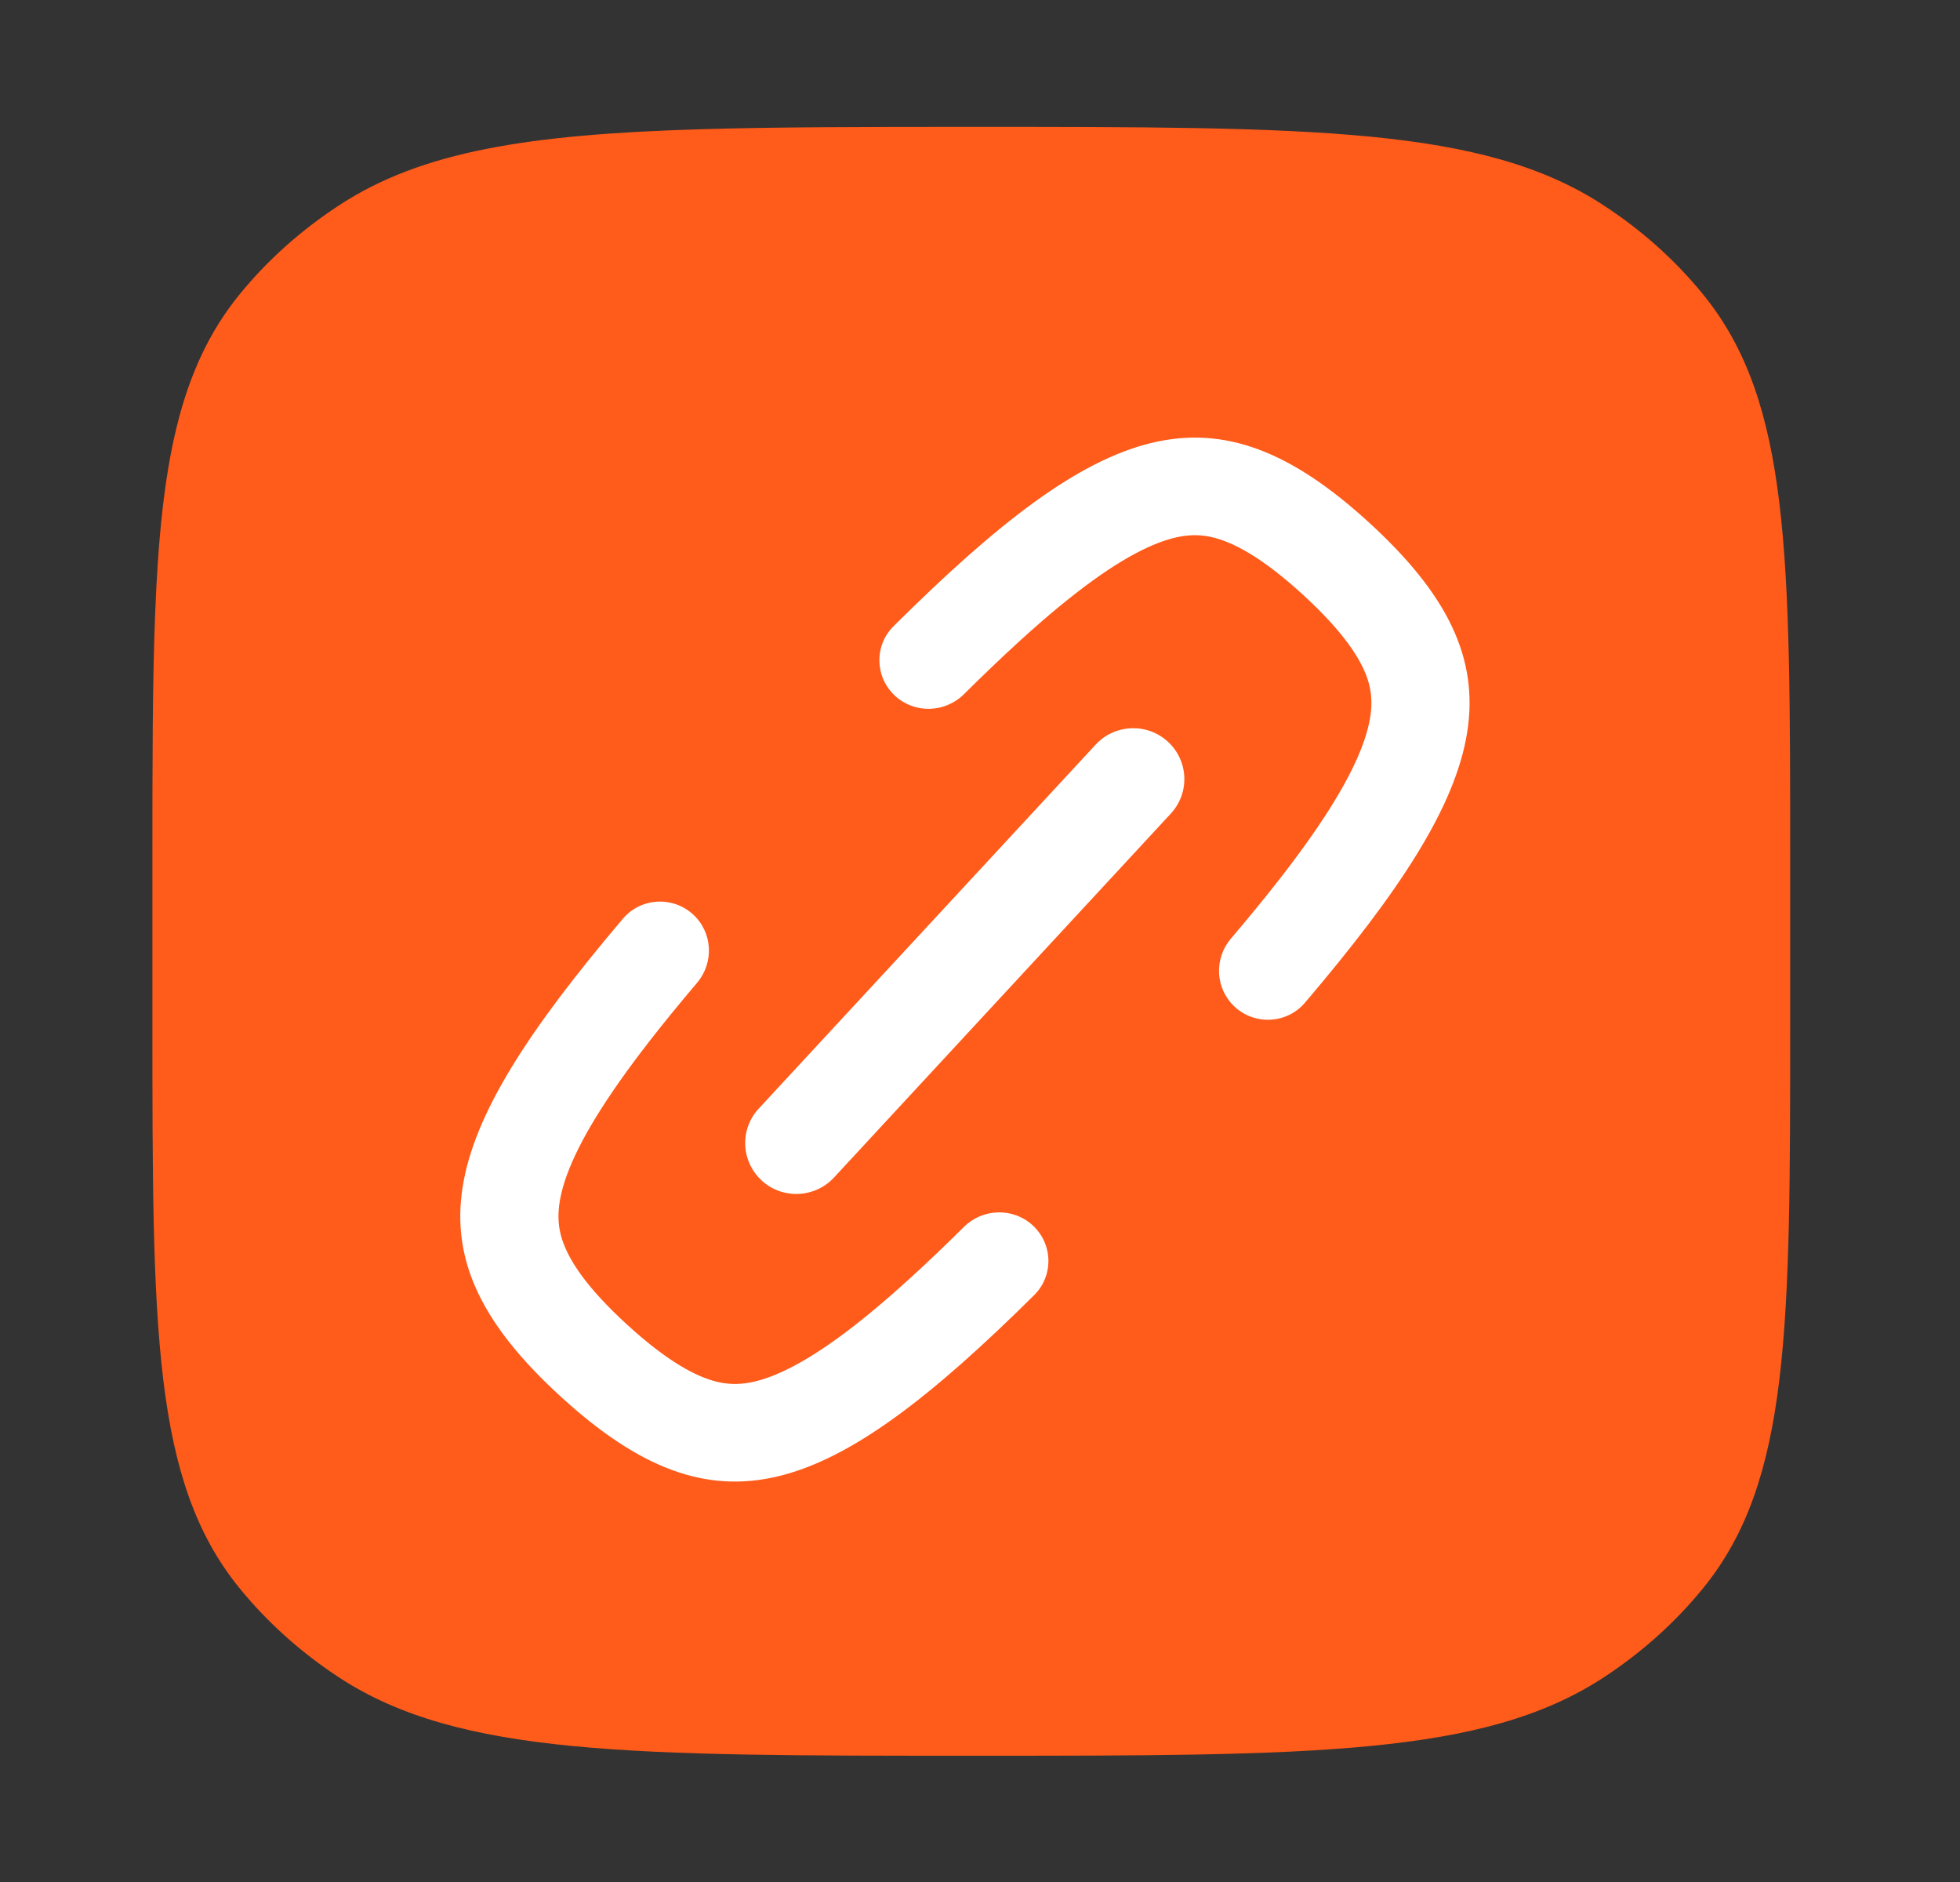 <svg width="25" height="24" viewBox="0 0 25 24" fill="none" xmlns="http://www.w3.org/2000/svg">
<rect x="0" y="0" width="25" height="24" fill="#333333" stroke="none"/>
<path d="M12.389 1.618C16.741 1.618 18.917 1.619 20.443 2.611C20.936 2.931 21.369 3.318 21.727 3.759C22.835 5.124 22.834 7.072 22.834 10.966V13.043C22.834 16.937 22.835 18.884 21.727 20.249C21.369 20.69 20.936 21.078 20.443 21.399C18.917 22.39 16.741 22.39 12.389 22.39C8.038 22.39 5.862 22.39 4.336 21.399C3.844 21.078 3.41 20.69 3.052 20.249C1.944 18.884 1.944 16.937 1.944 13.043V10.966C1.944 9.752 1.944 8.727 1.978 7.85C2.052 5.914 2.29 4.698 3.052 3.759C3.41 3.318 3.844 2.931 4.336 2.611C5.386 1.928 6.744 1.715 8.908 1.649C9.888 1.619 11.033 1.618 12.389 1.618Z" fill="#FF5B1A"/>
<path fill-rule="evenodd" clip-rule="evenodd" d="M7.947 11.714C8.174 11.447 8.581 11.424 8.84 11.661C9.09 11.89 9.11 12.274 8.892 12.532C8.67 12.794 8.468 13.041 8.286 13.275C7.712 14.013 7.387 14.558 7.232 14.981C7.091 15.369 7.104 15.614 7.176 15.824C7.26 16.073 7.478 16.416 7.998 16.892C8.519 17.368 8.881 17.555 9.137 17.619C9.354 17.673 9.6 17.666 9.977 17.493C10.389 17.304 10.908 16.938 11.6 16.308C11.82 16.108 12.051 15.888 12.295 15.646C12.535 15.408 12.922 15.397 13.171 15.625C13.431 15.863 13.441 16.267 13.192 16.515C10.547 19.136 9.137 19.627 7.15 17.808C5.163 15.99 5.538 14.552 7.947 11.714ZM15.7 11.97C15.481 12.228 15.501 12.612 15.751 12.841C16.01 13.078 16.416 13.055 16.644 12.788C19.075 9.932 19.459 8.49 17.465 6.666C15.471 4.841 14.059 5.341 11.397 7.986C11.148 8.233 11.159 8.638 11.418 8.875C11.667 9.103 12.054 9.092 12.295 8.853C12.548 8.602 12.788 8.373 13.015 8.166C13.707 7.536 14.227 7.17 14.638 6.981C15.015 6.808 15.261 6.801 15.478 6.855C15.734 6.919 16.097 7.106 16.617 7.582C17.137 8.058 17.355 8.401 17.44 8.65C17.511 8.86 17.525 9.105 17.383 9.493C17.228 9.916 16.904 10.461 16.33 11.199C16.141 11.442 15.931 11.698 15.7 11.97ZM9.677 14.138C9.433 14.402 9.451 14.812 9.716 15.055C9.98 15.297 10.393 15.28 10.637 15.017L14.935 10.374C15.178 10.111 15.161 9.7 14.896 9.458C14.631 9.215 14.219 9.232 13.975 9.496L9.677 14.138Z" fill="white"/>
</svg>

